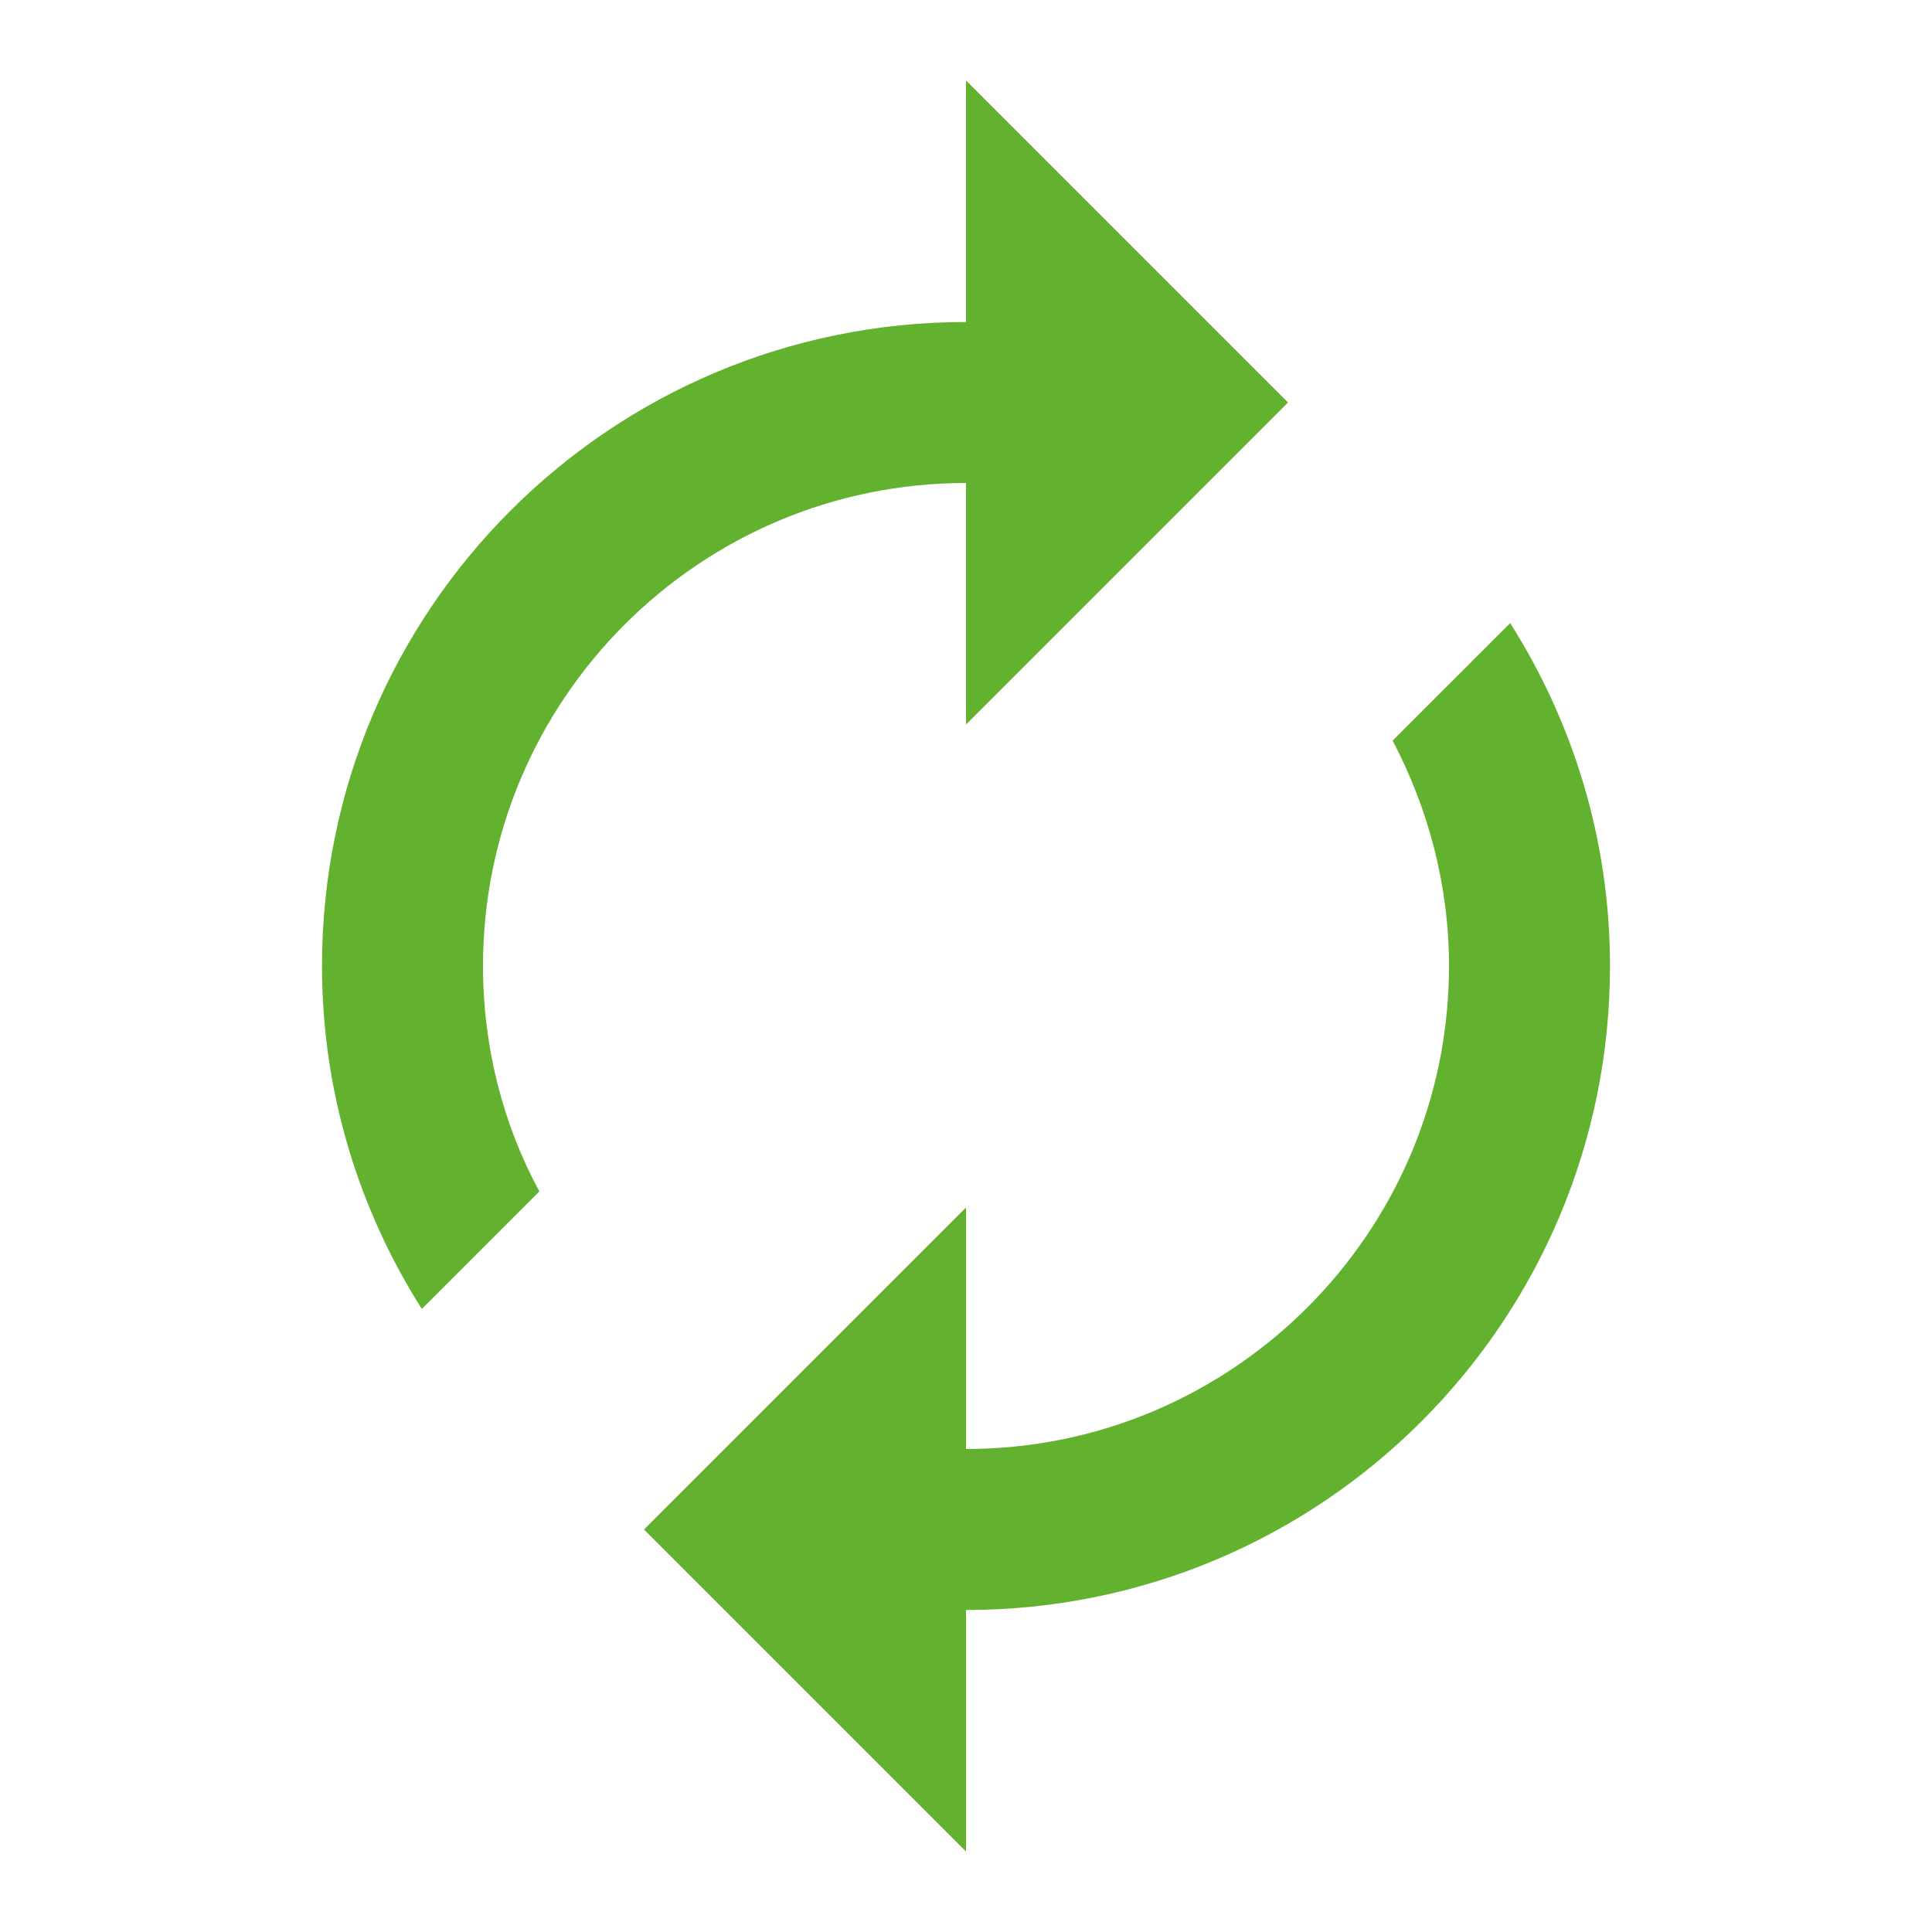 <?xml version="1.0" encoding="UTF-8"?> <svg xmlns="http://www.w3.org/2000/svg" width="30" height="30" viewBox="0 0 30 30" fill="none"> <g clip-path="url(#clip0_756_984)"> <path d="M15 7.5V11.25L20 6.25L15 1.25V5C9.475 5 5 9.475 5 15C5 16.962 5.575 18.788 6.55 20.325L8.375 18.5C7.812 17.462 7.5 16.262 7.5 15C7.5 10.863 10.863 7.5 15 7.5ZM23.45 9.675L21.625 11.5C22.175 12.55 22.5 13.738 22.5 15C22.5 19.137 19.137 22.5 15 22.5V18.75L10 23.75L15 28.75V25C20.525 25 25 20.525 25 15C25 13.037 24.425 11.213 23.45 9.675V9.675Z" fill="#63B22F"></path> </g> <defs> <clipPath id="clip0_756_984"> <rect width="30" height="30" fill="white"></rect> </clipPath> </defs> </svg> 